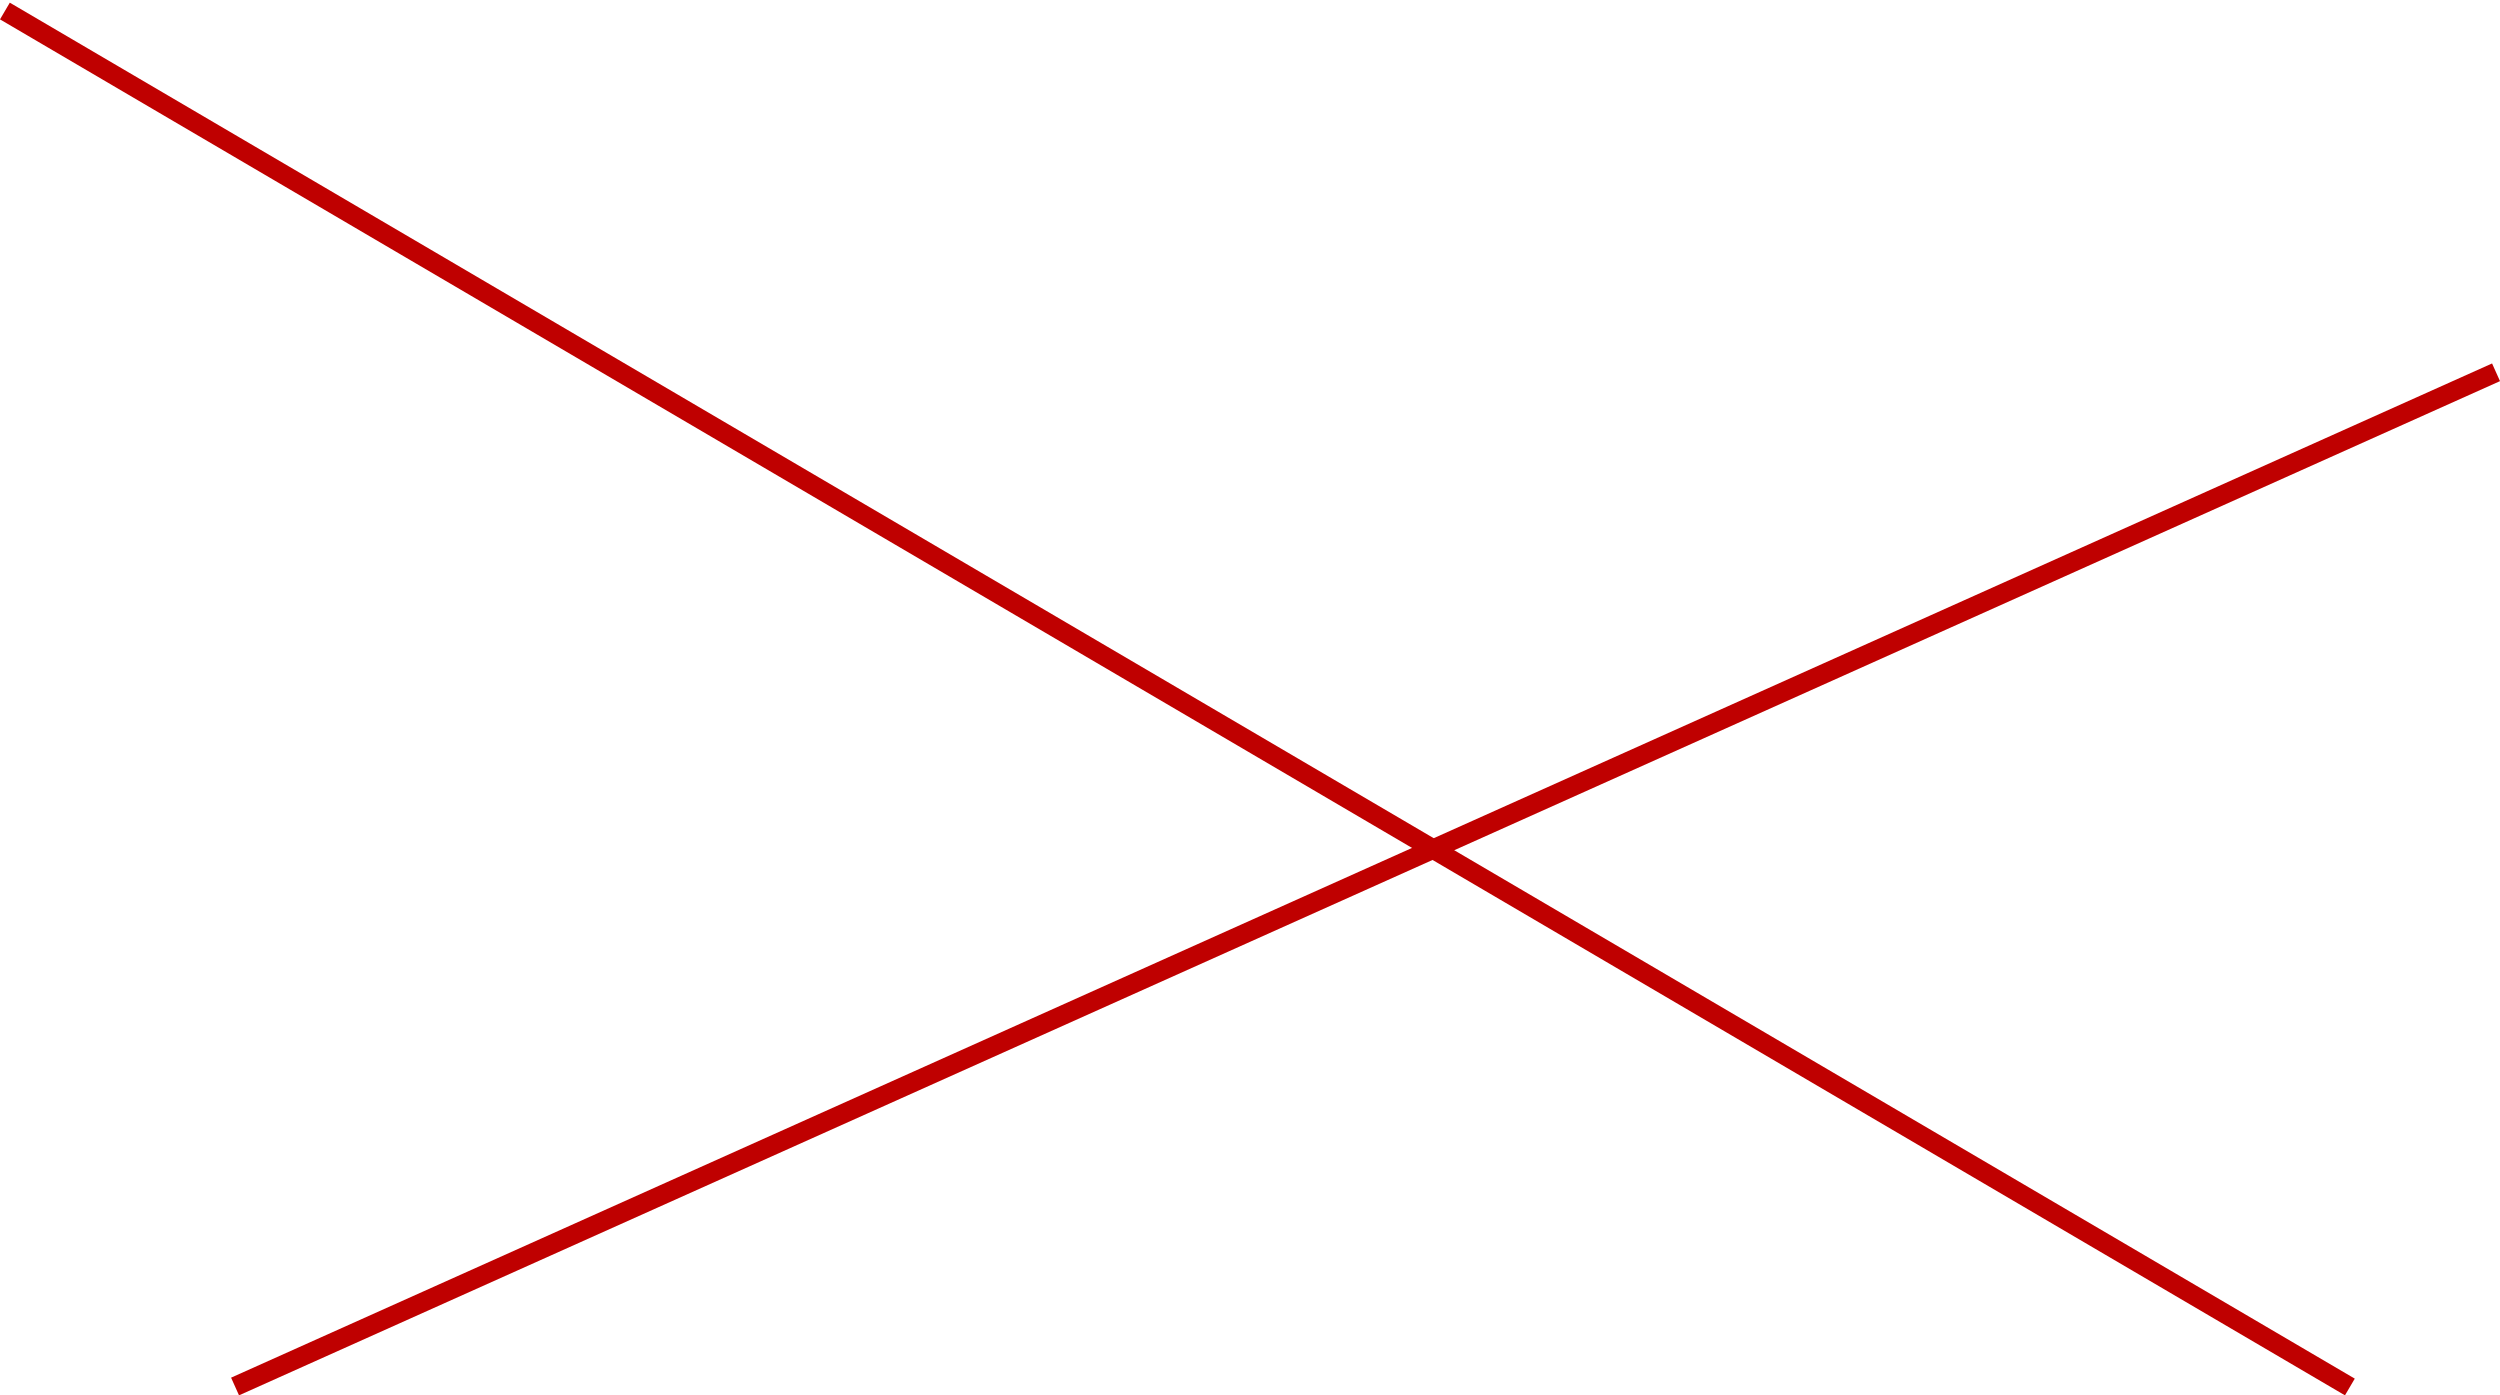 <?xml version="1.0" encoding="UTF-8"?> <svg xmlns="http://www.w3.org/2000/svg" width="387" height="216" viewBox="0 0 387 216" fill="none"><line x1="36.386" y1="214.631" x2="386.386" y2="57.631" stroke="#BF0000" stroke-width="3"></line><line x1="0.759" y1="1.706" x2="363.759" y2="214.706" stroke="#BF0000" stroke-width="3"></line></svg> 